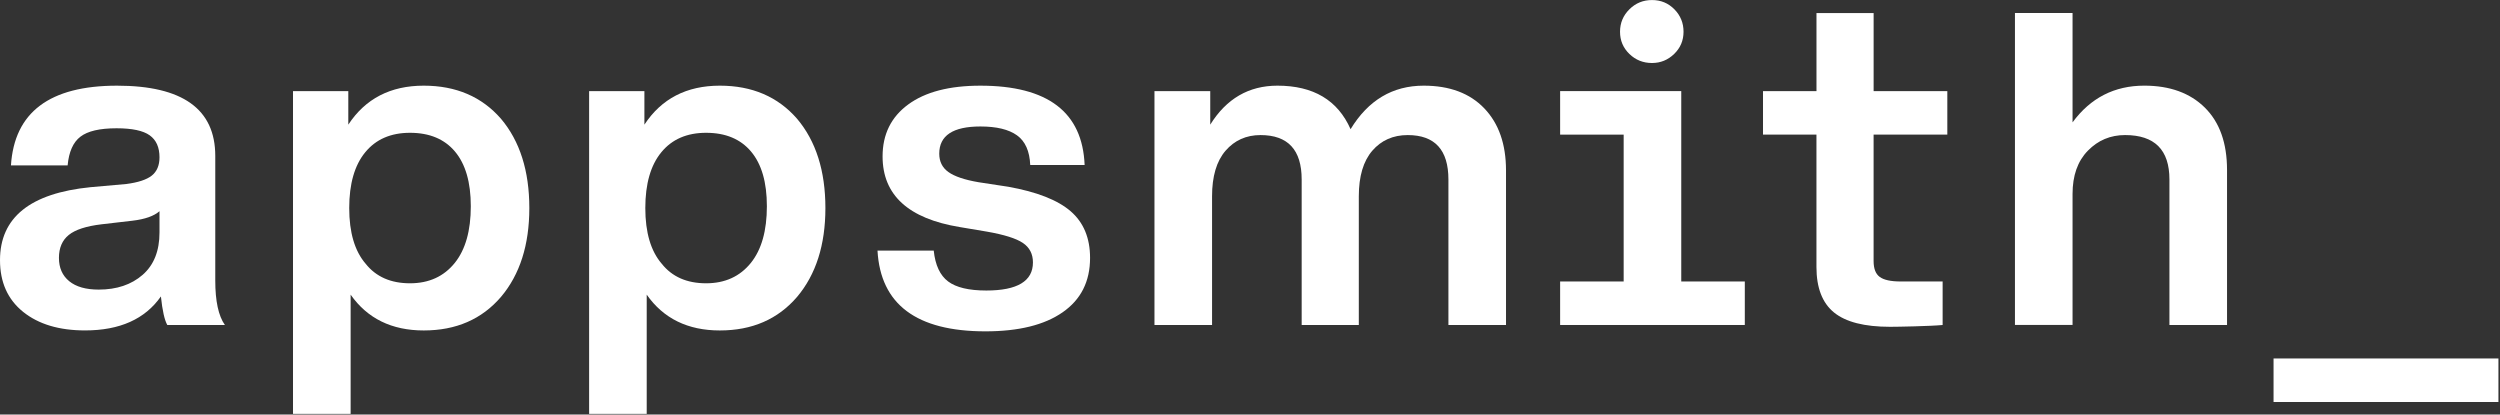 <svg width="193" height="32" viewBox="0 0 193 32" fill="none" xmlns="http://www.w3.org/2000/svg">
<rect x="0" y="0" width="193" height="32" fill="#333333" stroke="none"/>
<g clip-path="url(#clip0_452_235)">
<path d="M125.789 4.165C125.306 3.698 125.066 3.128 125.066 2.45C125.066 1.773 125.308 1.196 125.789 0.719C126.27 0.24 126.854 0.003 127.535 0.003C128.218 0.003 128.795 0.242 129.264 0.719C129.735 1.198 129.969 1.776 129.969 2.45C129.969 3.128 129.727 3.698 129.246 4.165C128.763 4.632 128.193 4.864 127.535 4.864C126.852 4.864 126.27 4.632 125.789 4.165Z" fill="white"/>
<path d="M12.915 25.088C12.703 24.714 12.537 23.981 12.422 22.885C11.198 24.634 9.245 25.509 6.565 25.509C4.565 25.509 2.972 25.03 1.783 24.074C0.594 23.115 0 21.787 0 20.083C0 16.794 2.328 14.916 6.986 14.451L9.739 14.207C10.656 14.089 11.314 13.874 11.714 13.559C12.113 13.243 12.313 12.771 12.313 12.143C12.313 11.373 12.062 10.808 11.556 10.446C11.05 10.084 10.197 9.903 8.996 9.903C7.702 9.903 6.774 10.118 6.21 10.551C5.645 10.981 5.317 11.722 5.221 12.771H0.846C1.105 8.666 3.835 6.614 9.033 6.614C14.091 6.614 16.619 8.421 16.619 12.038V21.66C16.619 23.247 16.866 24.389 17.361 25.088H12.915ZM11.009 21.22C11.879 20.462 12.313 19.371 12.313 17.948V16.305C11.889 16.677 11.196 16.924 10.232 17.038L7.832 17.317C6.656 17.457 5.815 17.73 5.309 18.139C4.804 18.547 4.55 19.137 4.55 19.907C4.55 20.677 4.814 21.276 5.344 21.709C5.874 22.142 6.631 22.357 7.62 22.357C9.011 22.357 10.138 21.978 11.009 21.22Z" fill="white"/>
<path d="M38.676 9.169C40.134 10.895 40.864 13.194 40.864 16.062C40.864 18.908 40.134 21.195 38.676 22.921C37.194 24.648 35.207 25.511 32.714 25.511C30.242 25.511 28.361 24.589 27.069 22.747V31.949H22.62V7.034H26.889V9.623C28.206 7.618 30.146 6.613 32.711 6.613C35.207 6.613 37.194 7.467 38.676 9.169ZM31.653 21.87C33.111 21.87 34.265 21.344 35.111 20.295C35.934 19.268 36.346 17.81 36.346 15.92C36.346 14.076 35.939 12.673 35.128 11.704C34.316 10.736 33.157 10.252 31.653 10.252C30.171 10.252 29.017 10.753 28.196 11.756C27.372 12.758 26.96 14.194 26.96 16.06C26.96 17.95 27.384 19.383 28.23 20.363C29.029 21.368 30.171 21.87 31.653 21.87Z" fill="white"/>
<path d="M61.534 9.169C62.991 10.895 63.721 13.194 63.721 16.062C63.721 18.908 62.991 21.195 61.534 22.921C60.052 24.648 58.064 25.511 55.571 25.511C53.1 25.511 51.218 24.589 49.926 22.747V31.949H45.48V7.034H49.748V9.623C51.065 7.618 53.006 6.613 55.571 6.613C58.064 6.613 60.052 7.467 61.534 9.169ZM54.511 21.87C55.968 21.87 57.122 21.344 57.968 20.295C58.792 19.268 59.203 17.81 59.203 15.92C59.203 14.076 58.797 12.673 57.985 11.704C57.174 10.736 56.015 10.252 54.511 10.252C53.028 10.252 51.874 10.753 51.053 11.756C50.229 12.758 49.818 14.194 49.818 16.06C49.818 17.95 50.242 19.383 51.088 20.363C51.887 21.368 53.028 21.87 54.511 21.87Z" fill="white"/>
<path d="M67.743 19.349H72.084C72.202 20.469 72.572 21.262 73.196 21.729C73.82 22.196 74.801 22.428 76.143 22.428C78.542 22.428 79.743 21.704 79.743 20.259C79.743 19.606 79.484 19.105 78.966 18.755C78.448 18.405 77.519 18.114 76.18 17.88L74.098 17.53C70.123 16.877 68.135 15.058 68.135 12.072C68.135 10.37 68.794 9.032 70.111 8.067C71.427 7.098 73.287 6.614 75.686 6.614C80.885 6.614 83.568 8.656 83.733 12.737H79.534C79.487 11.664 79.146 10.901 78.51 10.446C77.874 9.991 76.934 9.764 75.686 9.764C73.57 9.764 72.51 10.463 72.51 11.864C72.51 12.471 72.744 12.943 73.215 13.28C73.686 13.617 74.461 13.882 75.543 14.067L77.837 14.417C80.049 14.813 81.654 15.444 82.653 16.307C83.652 17.171 84.153 18.371 84.153 19.912C84.153 21.731 83.447 23.13 82.034 24.11C80.624 25.091 78.636 25.58 76.071 25.58C70.754 25.578 67.977 23.501 67.743 19.349Z" fill="white"/>
<path d="M114.587 8.364C115.704 9.531 116.264 11.127 116.264 13.157V25.088H111.818V13.856C111.818 11.57 110.77 10.428 108.676 10.428C107.547 10.428 106.637 10.832 105.941 11.636C105.248 12.441 104.9 13.612 104.9 15.152V25.09H100.489V13.856C100.489 11.57 99.431 10.428 97.312 10.428C96.208 10.428 95.308 10.832 94.612 11.636C93.917 12.441 93.571 13.612 93.571 15.152V25.09H89.125V7.034H93.431V9.623C94.676 7.618 96.407 6.613 98.617 6.613C101.394 6.613 103.275 7.733 104.264 9.973C105.628 7.733 107.51 6.613 109.909 6.613C111.912 6.613 113.47 7.198 114.587 8.364Z" fill="white"/>
<path d="M150.331 10.393H144.642V20.155C144.642 20.74 144.799 21.148 145.117 21.38C145.436 21.613 145.971 21.73 146.723 21.73H149.971V25.09C149.006 25.183 146.498 25.229 145.912 25.229C143.936 25.229 142.496 24.862 141.589 24.126C140.683 23.39 140.23 22.219 140.23 20.61V10.393H136.104V7.034H140.232V1.008H144.644V7.036H150.333V10.393H150.331Z" fill="white"/>
<path d="M170.215 8.309C171.357 9.441 171.927 11.043 171.927 13.122V25.089H167.48V13.855C167.48 11.569 166.339 10.427 164.057 10.427C162.928 10.427 161.969 10.828 161.182 11.635C160.395 12.439 160.001 13.552 160.001 14.975V25.087H155.554V1.005H160.001V9.446C161.389 7.556 163.236 6.612 165.54 6.612C167.515 6.612 169.073 7.18 170.215 8.309Z" fill="white"/>
<path d="M192.879 27.675H175.518V31.035H192.879V27.675Z" fill="white"/>
<path d="M129.793 21.73V7.033H120.442V10.393H125.347V21.73H120.442V25.089H134.699V21.73H129.793Z" fill="white"/>
</g>
<defs>
<clipPath id="clip0_452_235">
<rect width="192.879" height="31.946" fill="white"/>
</clipPath>
</defs>
</svg>
